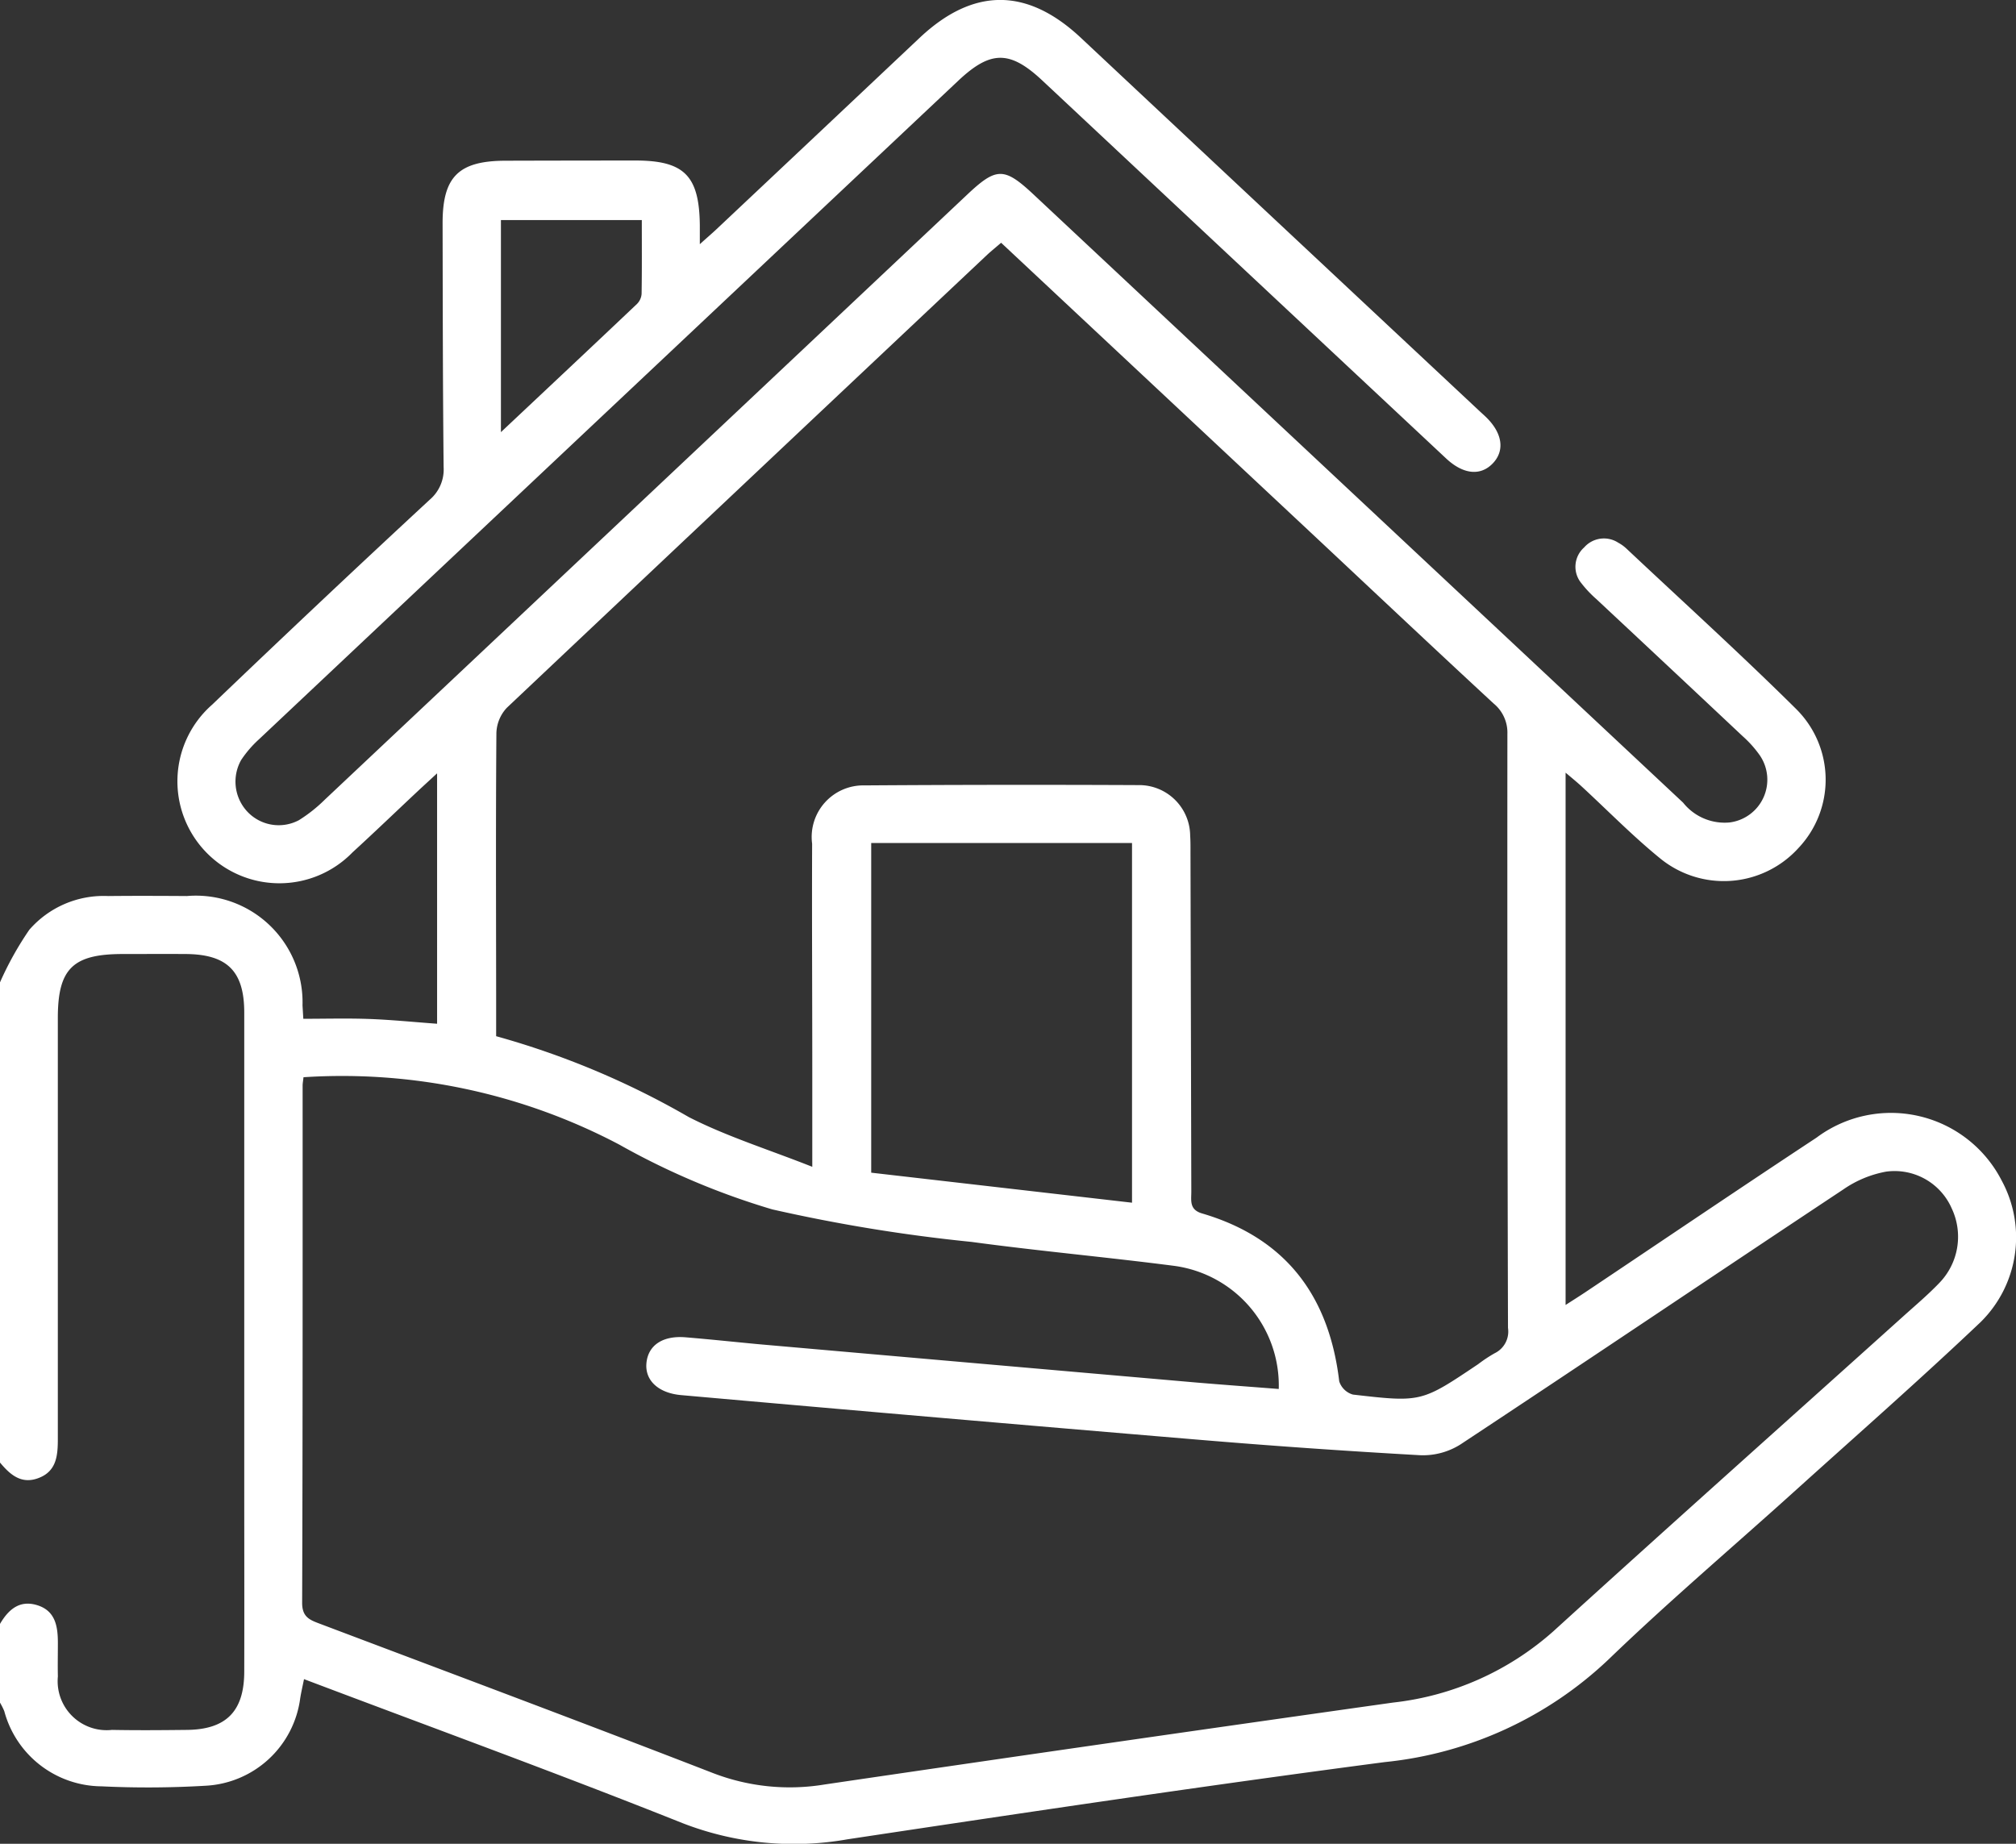 <svg xmlns="http://www.w3.org/2000/svg" width="88.234" height="80.707" viewBox="0 0 88.234 80.707">
  <rect x="0" y="0" width="88.234" height="80.707" fill="#333333" stroke="none"/>
  <g id="家" transform="translate(44.117 40.353)">
    <g id="I0m6Lq" transform="translate(-44.117 -40.353)">
      <g id="グループ_9008" data-name="グループ 9008">
        <path id="パス_34607" data-name="パス 34607" d="M0,43a14.17,14.17,0,0,1,1.282-2.3,4.31,4.31,0,0,1,3.45-1.478c1.149-.012,2.3-.008,3.446,0a4.668,4.668,0,0,1,5.062,4.788c.009.143.017.285.035.585.961,0,1.925-.027,2.888.008s1.936.134,2.967.209V33.851c-.36.333-.619.568-.874.807-.942.884-1.874,1.78-2.827,2.652a4.463,4.463,0,1,1-6.143-6.466q4.727-4.528,9.53-8.978a1.735,1.735,0,0,0,.6-1.42c-.036-3.56-.038-7.12-.045-10.681,0-2.029.7-2.724,2.749-2.73q2.843-.008,5.686-.009c2.141,0,2.8.663,2.823,2.836,0,.2,0,.4,0,.827.33-.3.527-.465.716-.643q4.454-4.192,8.9-8.386,3.523-3.32,7.058-.008,8.736,8.188,17.479,16.368c.084.078.171.154.253.234.723.7.836,1.469.3,2.029s-1.291.488-2.043-.215Q54.457,11.8,45.623,3.528C44.2,2.193,43.355,2.2,41.937,3.536q-15.3,14.41-30.6,28.823a4.833,4.833,0,0,0-.782.908A1.924,1.924,0,0,0,10.8,35.5a1.883,1.883,0,0,0,2.285.4A6.566,6.566,0,0,0,14.219,35Q28.27,21.773,42.311,8.538c1.3-1.228,1.635-1.232,2.934-.016q14.21,13.306,28.42,26.613A2.322,2.322,0,0,0,75.706,36a1.887,1.887,0,0,0,1.308-2.947,4.882,4.882,0,0,0-.744-.829q-3.2-3.009-6.411-6.008a5,5,0,0,1-.647-.687,1.128,1.128,0,0,1,.12-1.565,1.151,1.151,0,0,1,1.495-.208,1.733,1.733,0,0,1,.349.25c2.489,2.34,5.022,4.636,7.448,7.041a4.354,4.354,0,0,1,.089,6.073,4.407,4.407,0,0,1-6.066.444c-1.2-.978-2.287-2.092-3.426-3.142-.2-.184-.411-.357-.7-.6v23.3c.38-.245.637-.406.889-.575,3.363-2.25,6.712-4.52,10.09-6.747a5.444,5.444,0,0,1,8.108,1.878,5.206,5.206,0,0,1-.93,6.2c-2.665,2.529-5.428,4.954-8.156,7.417-2.707,2.443-5.49,4.807-8.114,7.336a16.647,16.647,0,0,1-9.8,4.5c-7.849,1.03-15.681,2.2-23.51,3.379a13.452,13.452,0,0,1-7.239-.712C24.4,77.62,18.881,75.61,13.306,73.5c-.061.3-.124.57-.167.839A4.408,4.408,0,0,1,9,78.166a42.669,42.669,0,0,1-4.561.026A4.44,4.44,0,0,1,.187,74.9,2.939,2.939,0,0,0,0,74.529V71.083c.362-.618.845-1.054,1.612-.825.816.243.921.935.921,1.66,0,.488-.011.976,0,1.464a2.145,2.145,0,0,0,2.369,2.34c1.091.021,2.182.012,3.273,0,1.721-.015,2.511-.811,2.515-2.547.007-2.813,0-5.627,0-8.44q0-10.206,0-20.412c0-1.812-.747-2.552-2.564-2.563-.919-.006-1.838,0-2.756,0-2.185,0-2.839.645-2.839,2.8q0,9.216,0,18.431c0,.712-.051,1.413-.851,1.709C.931,64.983.439,64.547,0,64.019Zm13.283,4.153c-.021.19-.038.276-.038.361,0,7.55.005,15.1-.021,22.651,0,.631.349.749.79.916,5.737,2.168,11.482,4.316,17.2,6.534a9.334,9.334,0,0,0,4.885.495q12.429-1.829,24.868-3.584A12.639,12.639,0,0,0,67.991,71.4c5.075-4.617,10.2-9.185,15.3-13.774.533-.48,1.084-.944,1.58-1.461a2.905,2.905,0,0,0,.549-3.271,2.728,2.728,0,0,0-2.874-1.608,4.8,4.8,0,0,0-1.868.777c-5.595,3.711-11.16,7.466-16.762,11.166a3.076,3.076,0,0,1-1.75.47q-4.985-.279-9.961-.7-11.2-.938-22.386-1.931c-1-.087-1.594-.641-1.527-1.394.07-.787.708-1.221,1.717-1.137,1.058.088,2.114.2,3.171.3q9.605.844,19.211,1.682c1.191.1,2.384.187,3.576.28a5.283,5.283,0,0,0-4.551-5.386c-2.958-.384-5.933-.65-8.889-1.051A71.95,71.95,0,0,1,33.8,52.938,32.42,32.42,0,0,1,27.1,50.1,26,26,0,0,0,13.283,47.153ZM43.816,10.626c-.238.206-.416.349-.582.5Q32.7,21.047,22.184,30.98a1.686,1.686,0,0,0-.458,1.1c-.03,3.846-.014,7.692-.011,11.538,0,.569,0,1.138,0,1.739A36.2,36.2,0,0,1,30.151,48.9c1.663.849,3.472,1.411,5.4,2.174,0-1.585,0-2.869,0-4.153,0-3.33-.02-6.659-.007-9.989a2.259,2.259,0,0,1,2.3-2.553q5.985-.041,11.97-.013a2.233,2.233,0,0,1,2.276,2.211c.019.286.013.574.014.861q.018,7.362.036,14.724c0,.387-.094.787.467.952,3.672,1.078,5.564,3.615,6.007,7.351a.882.882,0,0,0,.6.579c3,.346,3,.334,5.48-1.331a6.455,6.455,0,0,1,.716-.475A1.055,1.055,0,0,0,66,58.125q-.036-13-.026-26a1.646,1.646,0,0,0-.6-1.328c-2.507-2.319-4.993-4.662-7.487-7ZM38.13,36.9V51.331l11.415,1.314V36.9ZM21.924,18.916c2.09-1.966,4.029-3.785,5.957-5.614a.693.693,0,0,0,.2-.444c.017-1.077.009-2.155.009-3.225H21.924Z" transform="translate(0 0)" fill="#fff"/>
      </g>
    </g>
  </g>
</svg>
